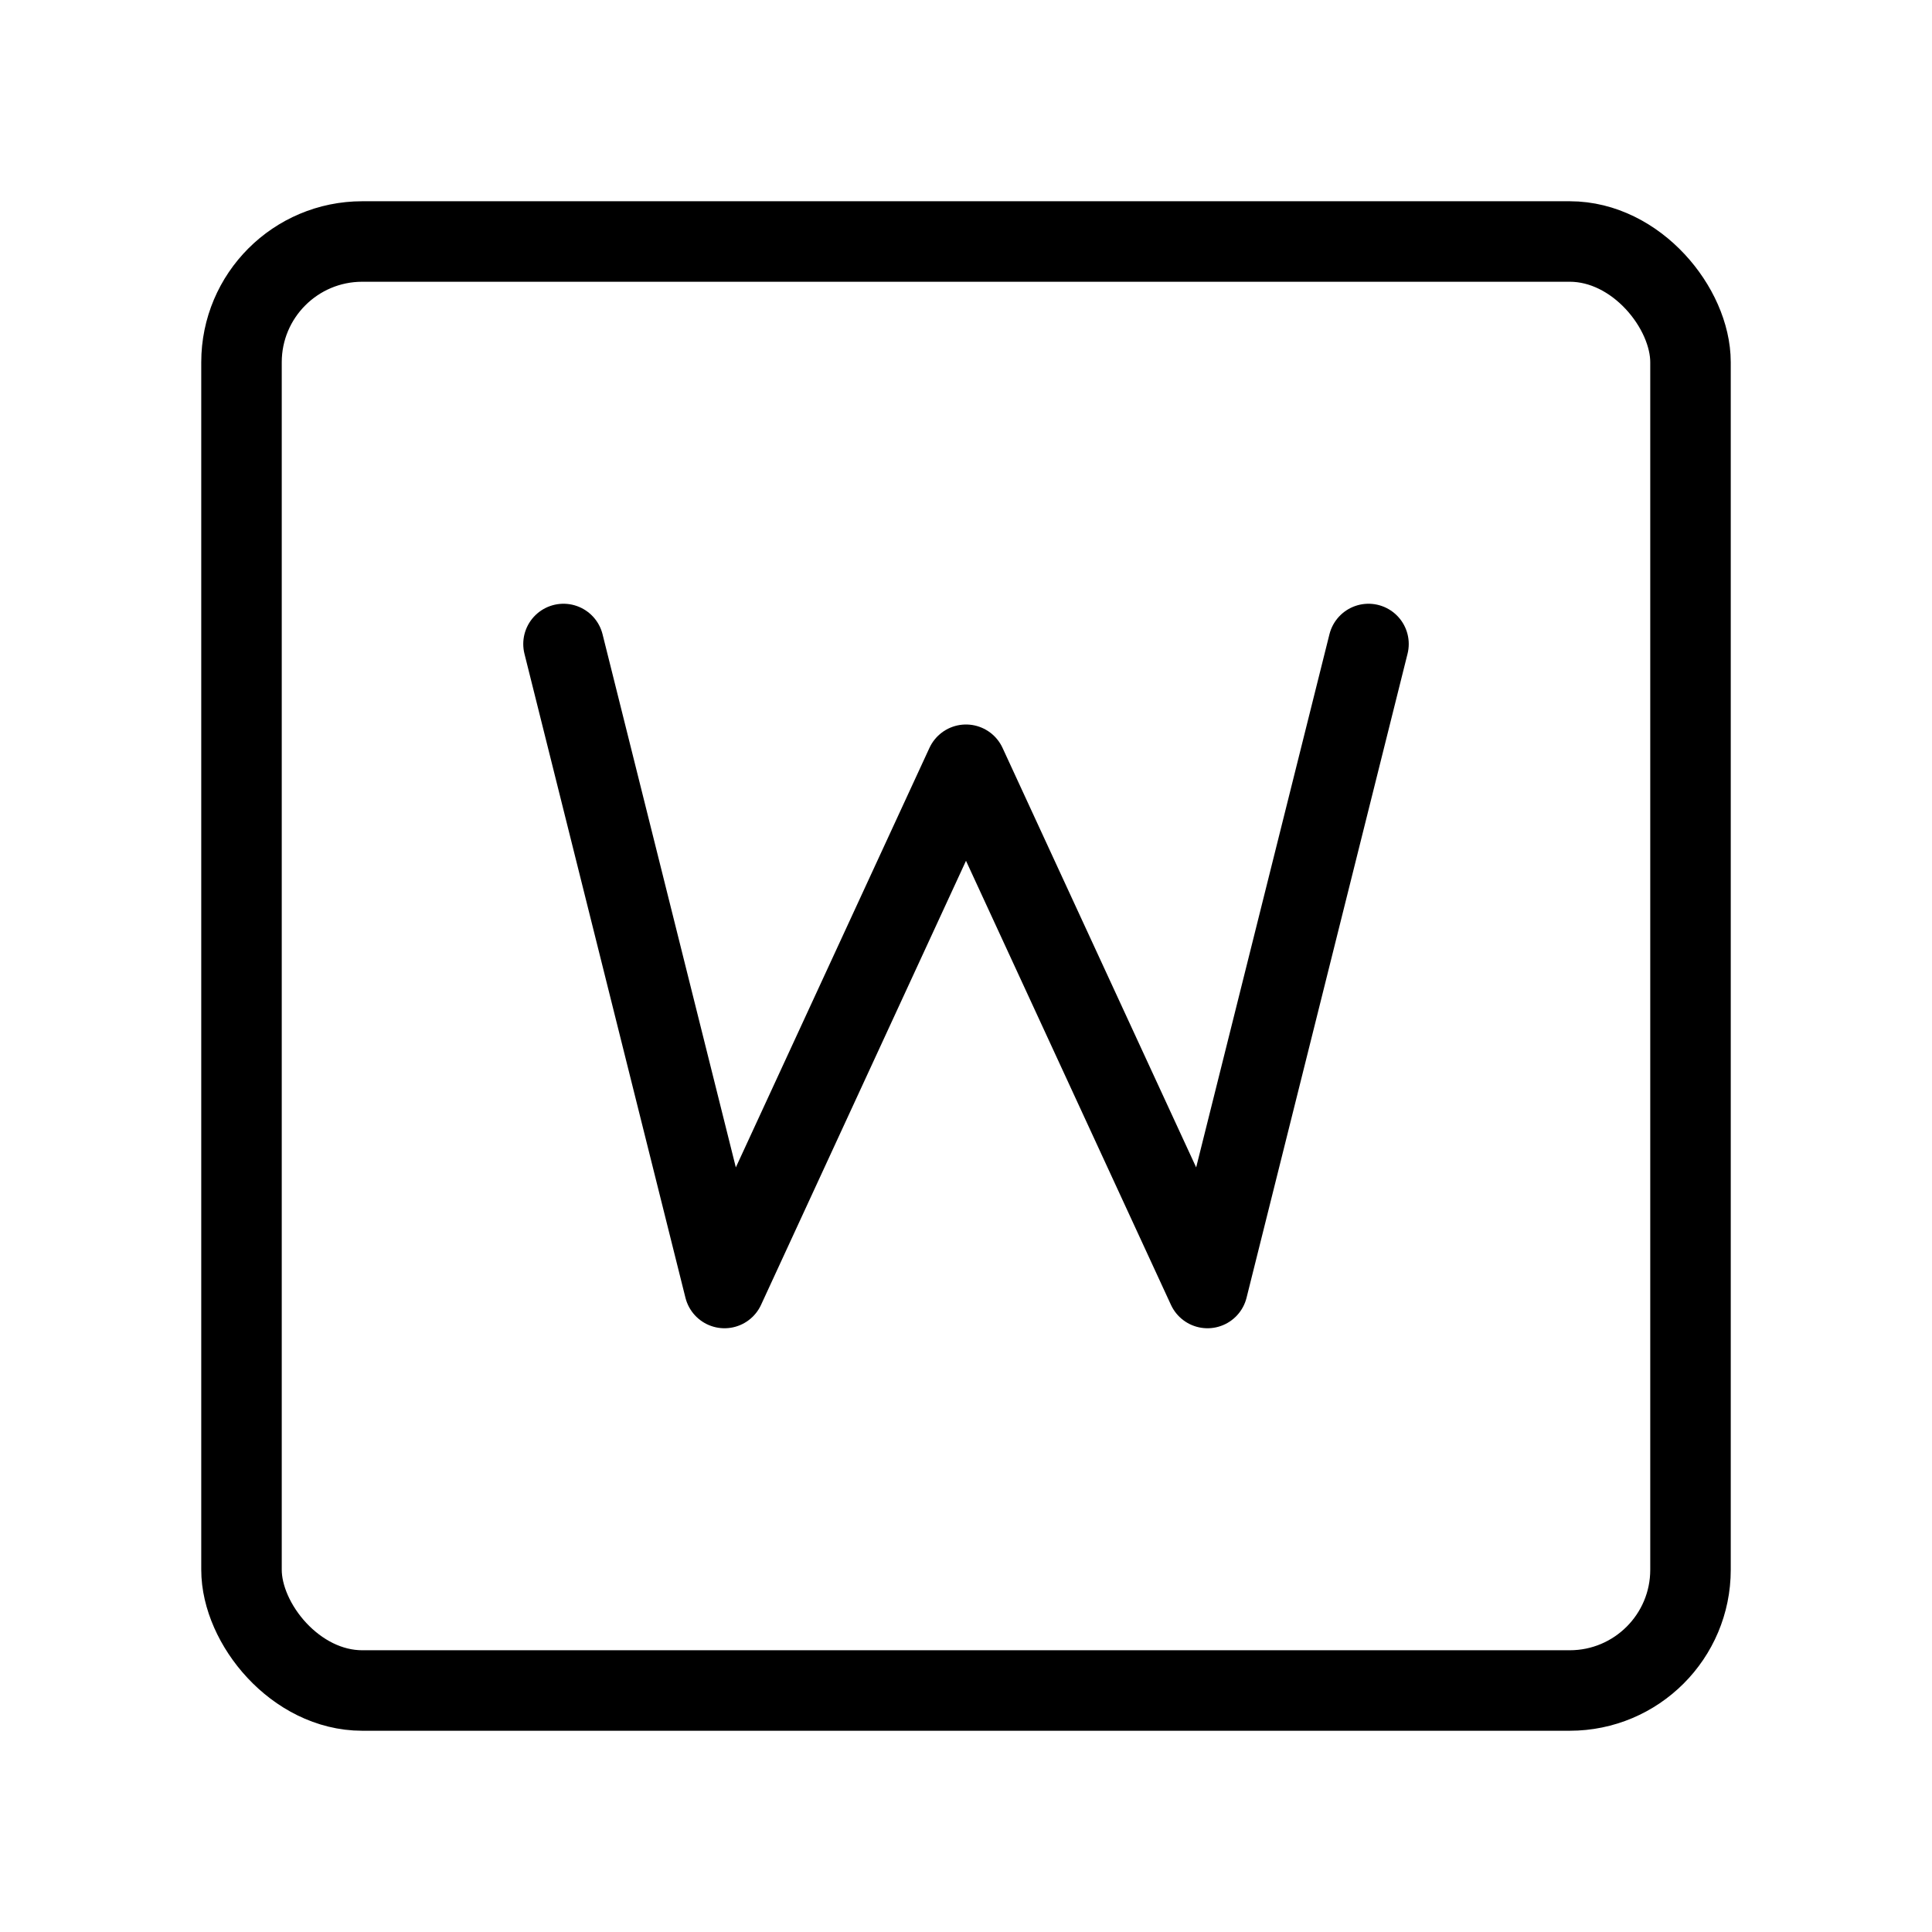 <svg viewBox="0 0 48 48" fill="none" xmlns="http://www.w3.org/2000/svg"><rect x="6" y="6" width="36" height="36" rx="3" fill="none" stroke="currentColor" stroke-width="2"/><path d="M14 16L18 32L24 19L30 32L34 16" stroke="currentColor" stroke-width="2" stroke-linecap="round" stroke-linejoin="round"/></svg>